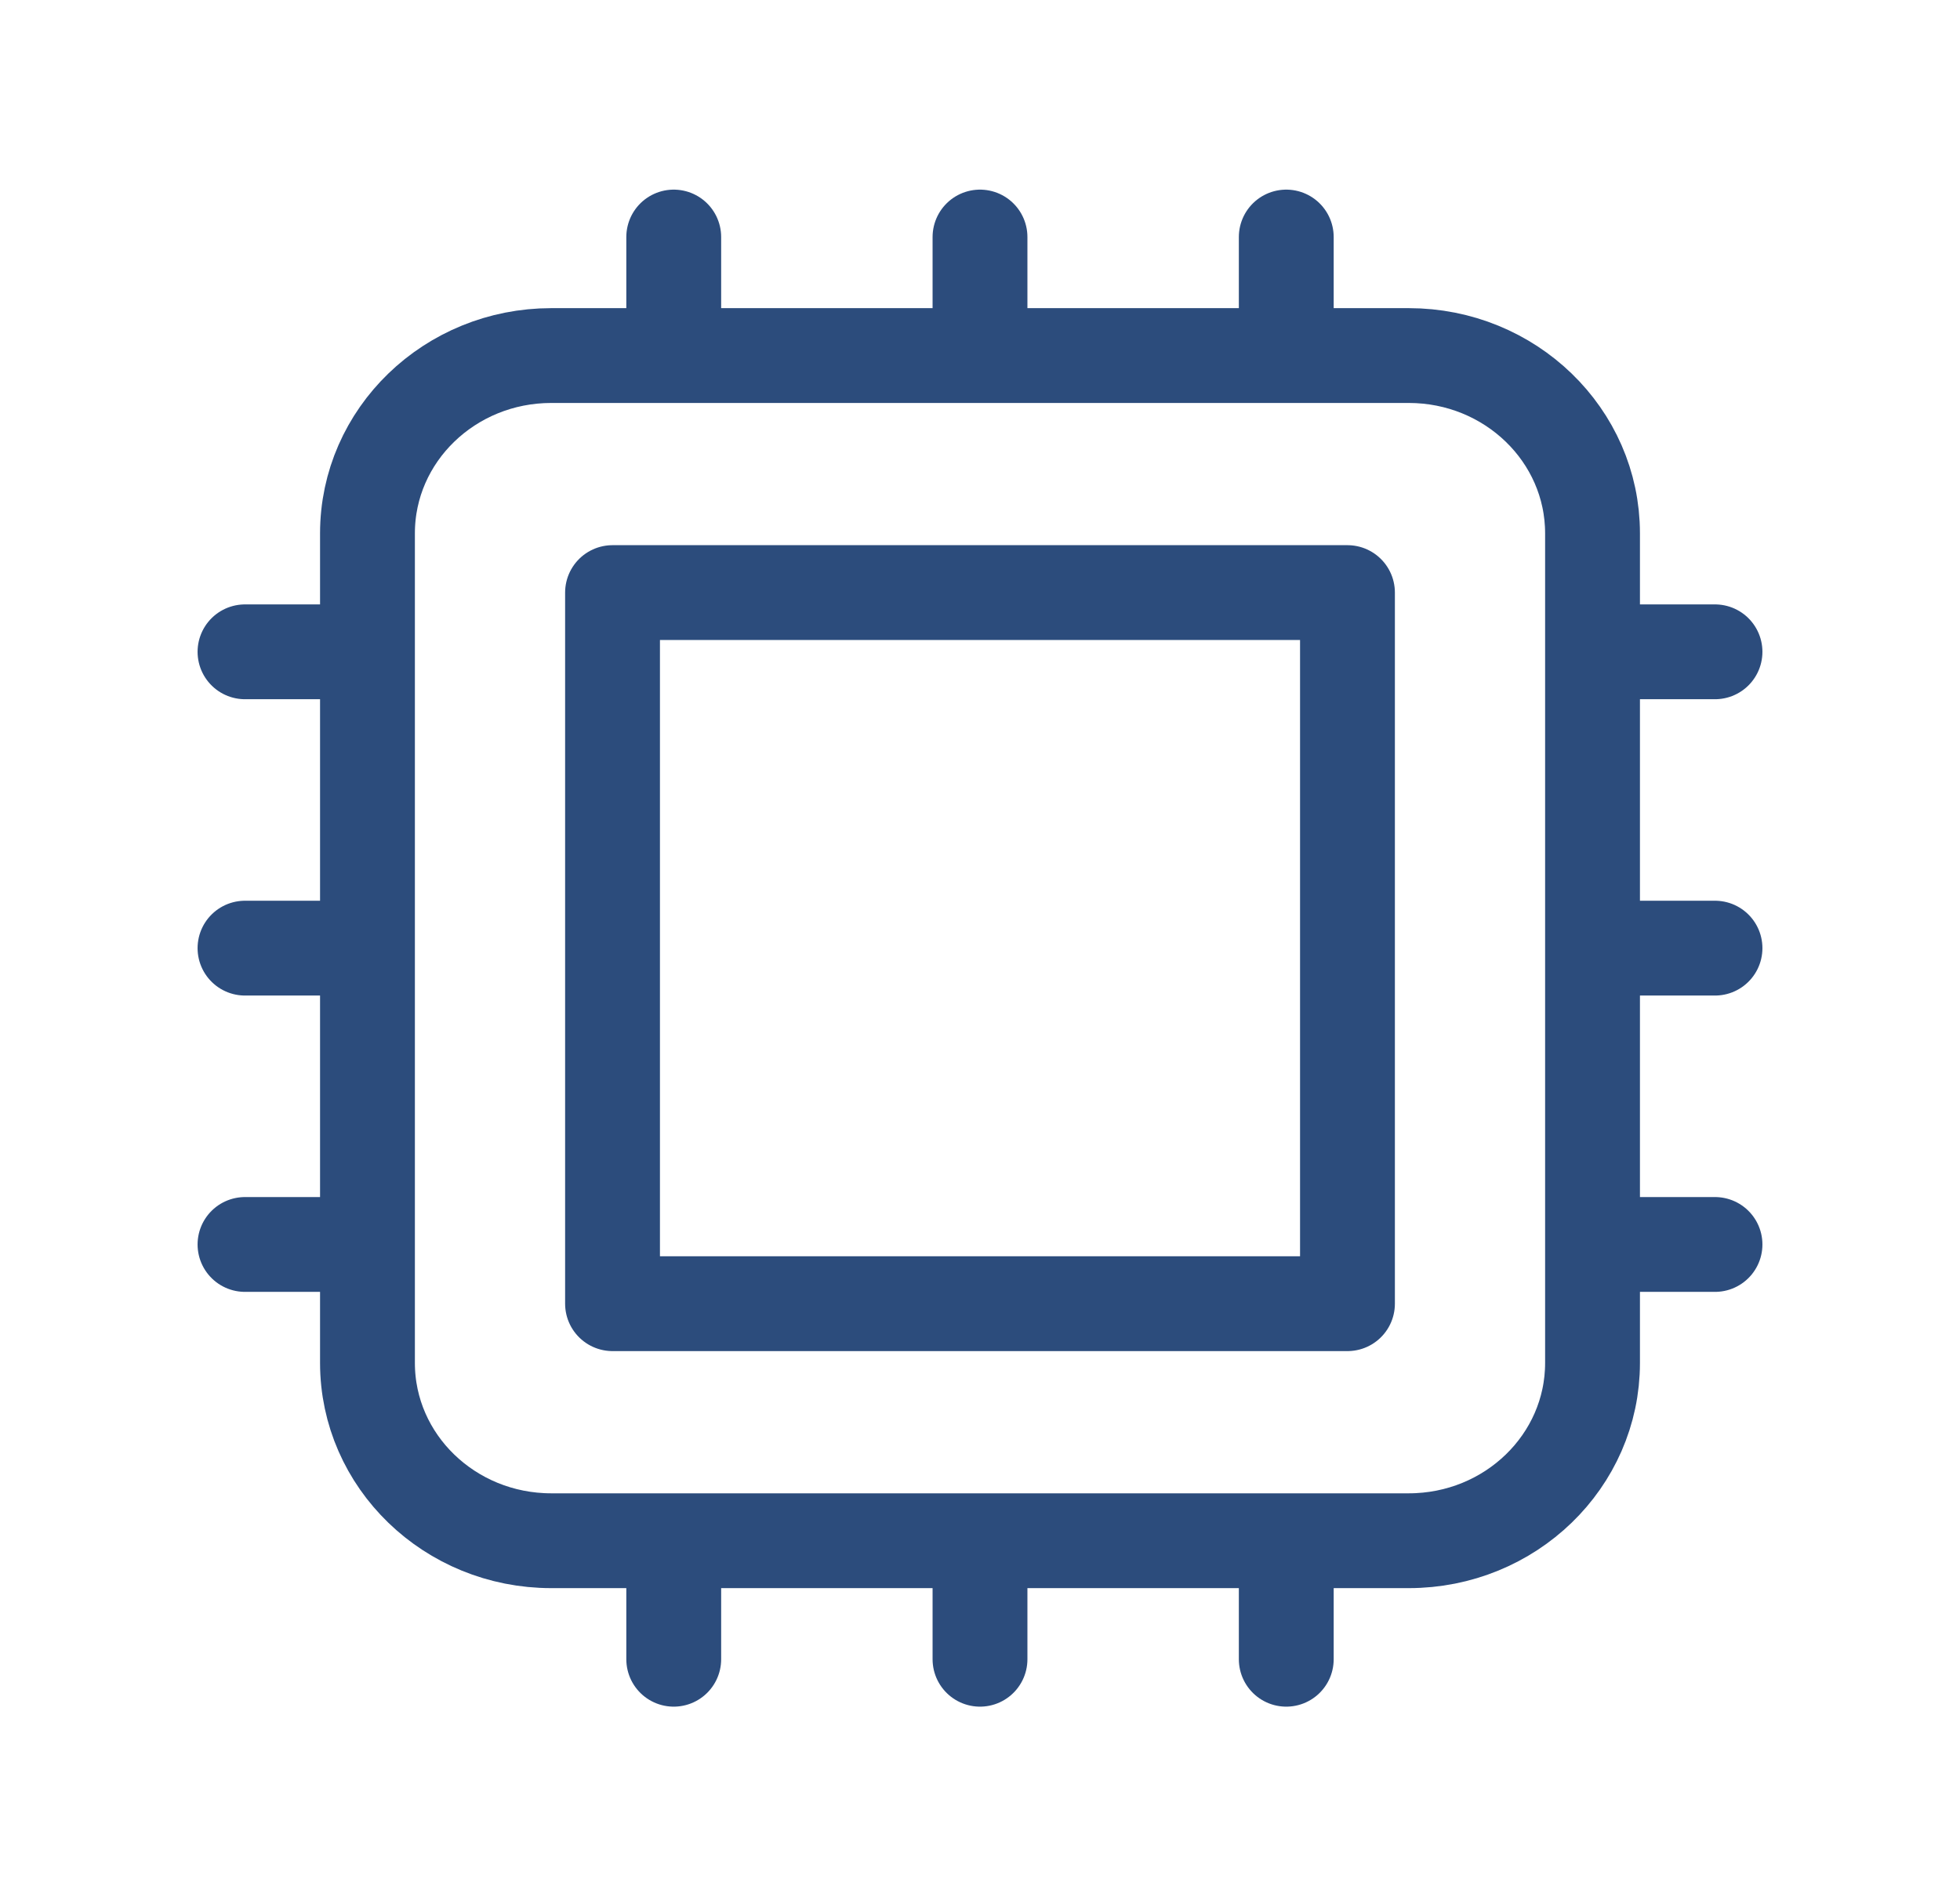 <svg width="31" height="30" viewBox="0 0 31 30" fill="none" xmlns="http://www.w3.org/2000/svg">
<path d="M10.656 3.75V5.625M5.812 10.312H3.875M27.125 10.312H25.188M5.812 15H3.875M27.125 15H25.188M5.812 19.688H3.875M27.125 19.688H25.188M10.656 24.375V26.25M15.5 3.75V5.625M15.5 24.375V26.25M20.344 3.75V5.625M20.344 24.375V26.25M8.719 24.375H22.281C23.886 24.375 25.188 23.116 25.188 21.562V8.438C25.188 6.884 23.886 5.625 22.281 5.625H8.719C7.114 5.625 5.812 6.884 5.812 8.438V21.562C5.812 23.116 7.114 24.375 8.719 24.375ZM9.688 9.375H21.312V20.625H9.688V9.375Z" stroke="#2C4C7C" stroke-width="1.5" stroke-linecap="round" stroke-linejoin="round"/>
</svg>
